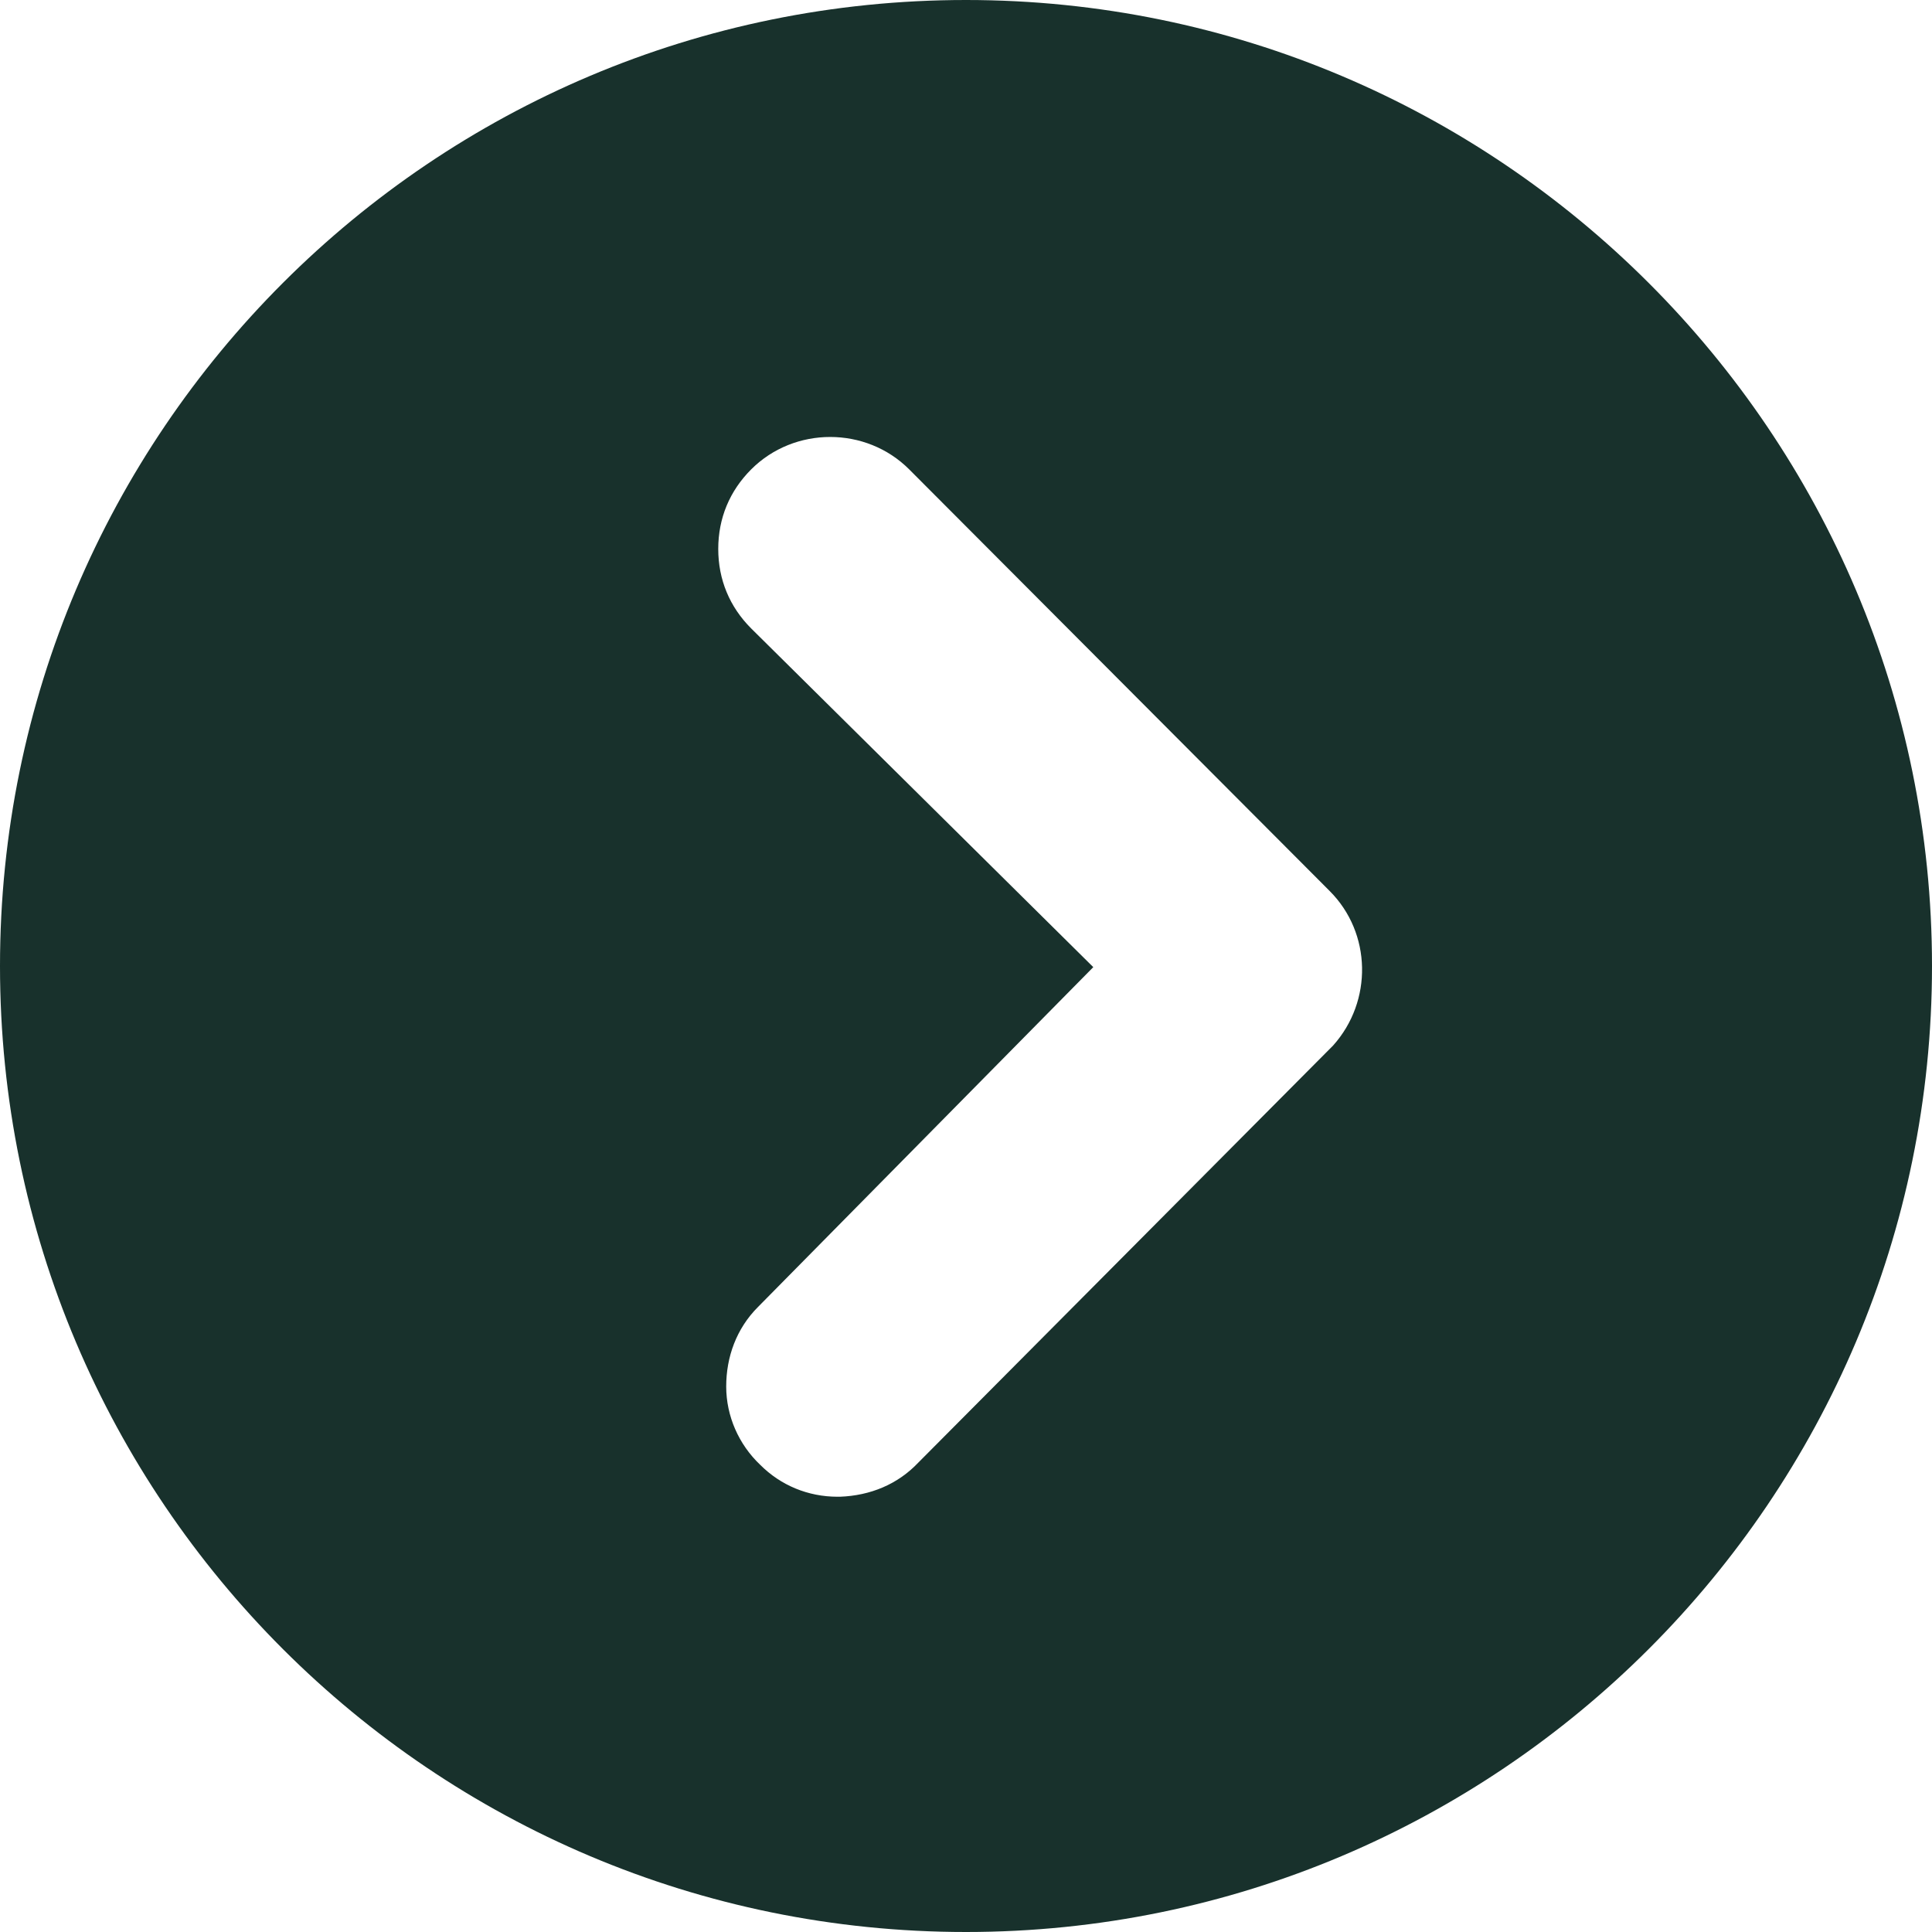 <?xml version="1.0" encoding="UTF-8"?><svg id="_レイヤー_2" xmlns="http://www.w3.org/2000/svg" viewBox="0 0 17 17"><defs><style>.cls-1{fill:#18312c;}</style></defs><g id="_レイヤー_2-2"><path class="cls-1" d="m8.5,0C3.81,0,0,3.8,0,8.5h0c0,4.7,3.81,8.5,8.5,8.5s8.5-3.81,8.5-8.5S13.19,0,8.5,0Zm3.23,9.2l-3.65,3.67c-.18.19-.42.29-.69.3h-.02c-.26,0-.5-.1-.68-.28-.19-.18-.3-.43-.3-.69,0-.26.09-.51.28-.7l2.95-2.99-3.01-2.98c-.19-.19-.29-.43-.29-.7s.1-.51.29-.7c.38-.38,1.01-.38,1.39,0l3.7,3.71c.37.37.38.97.03,1.36Z"/></g></svg>
